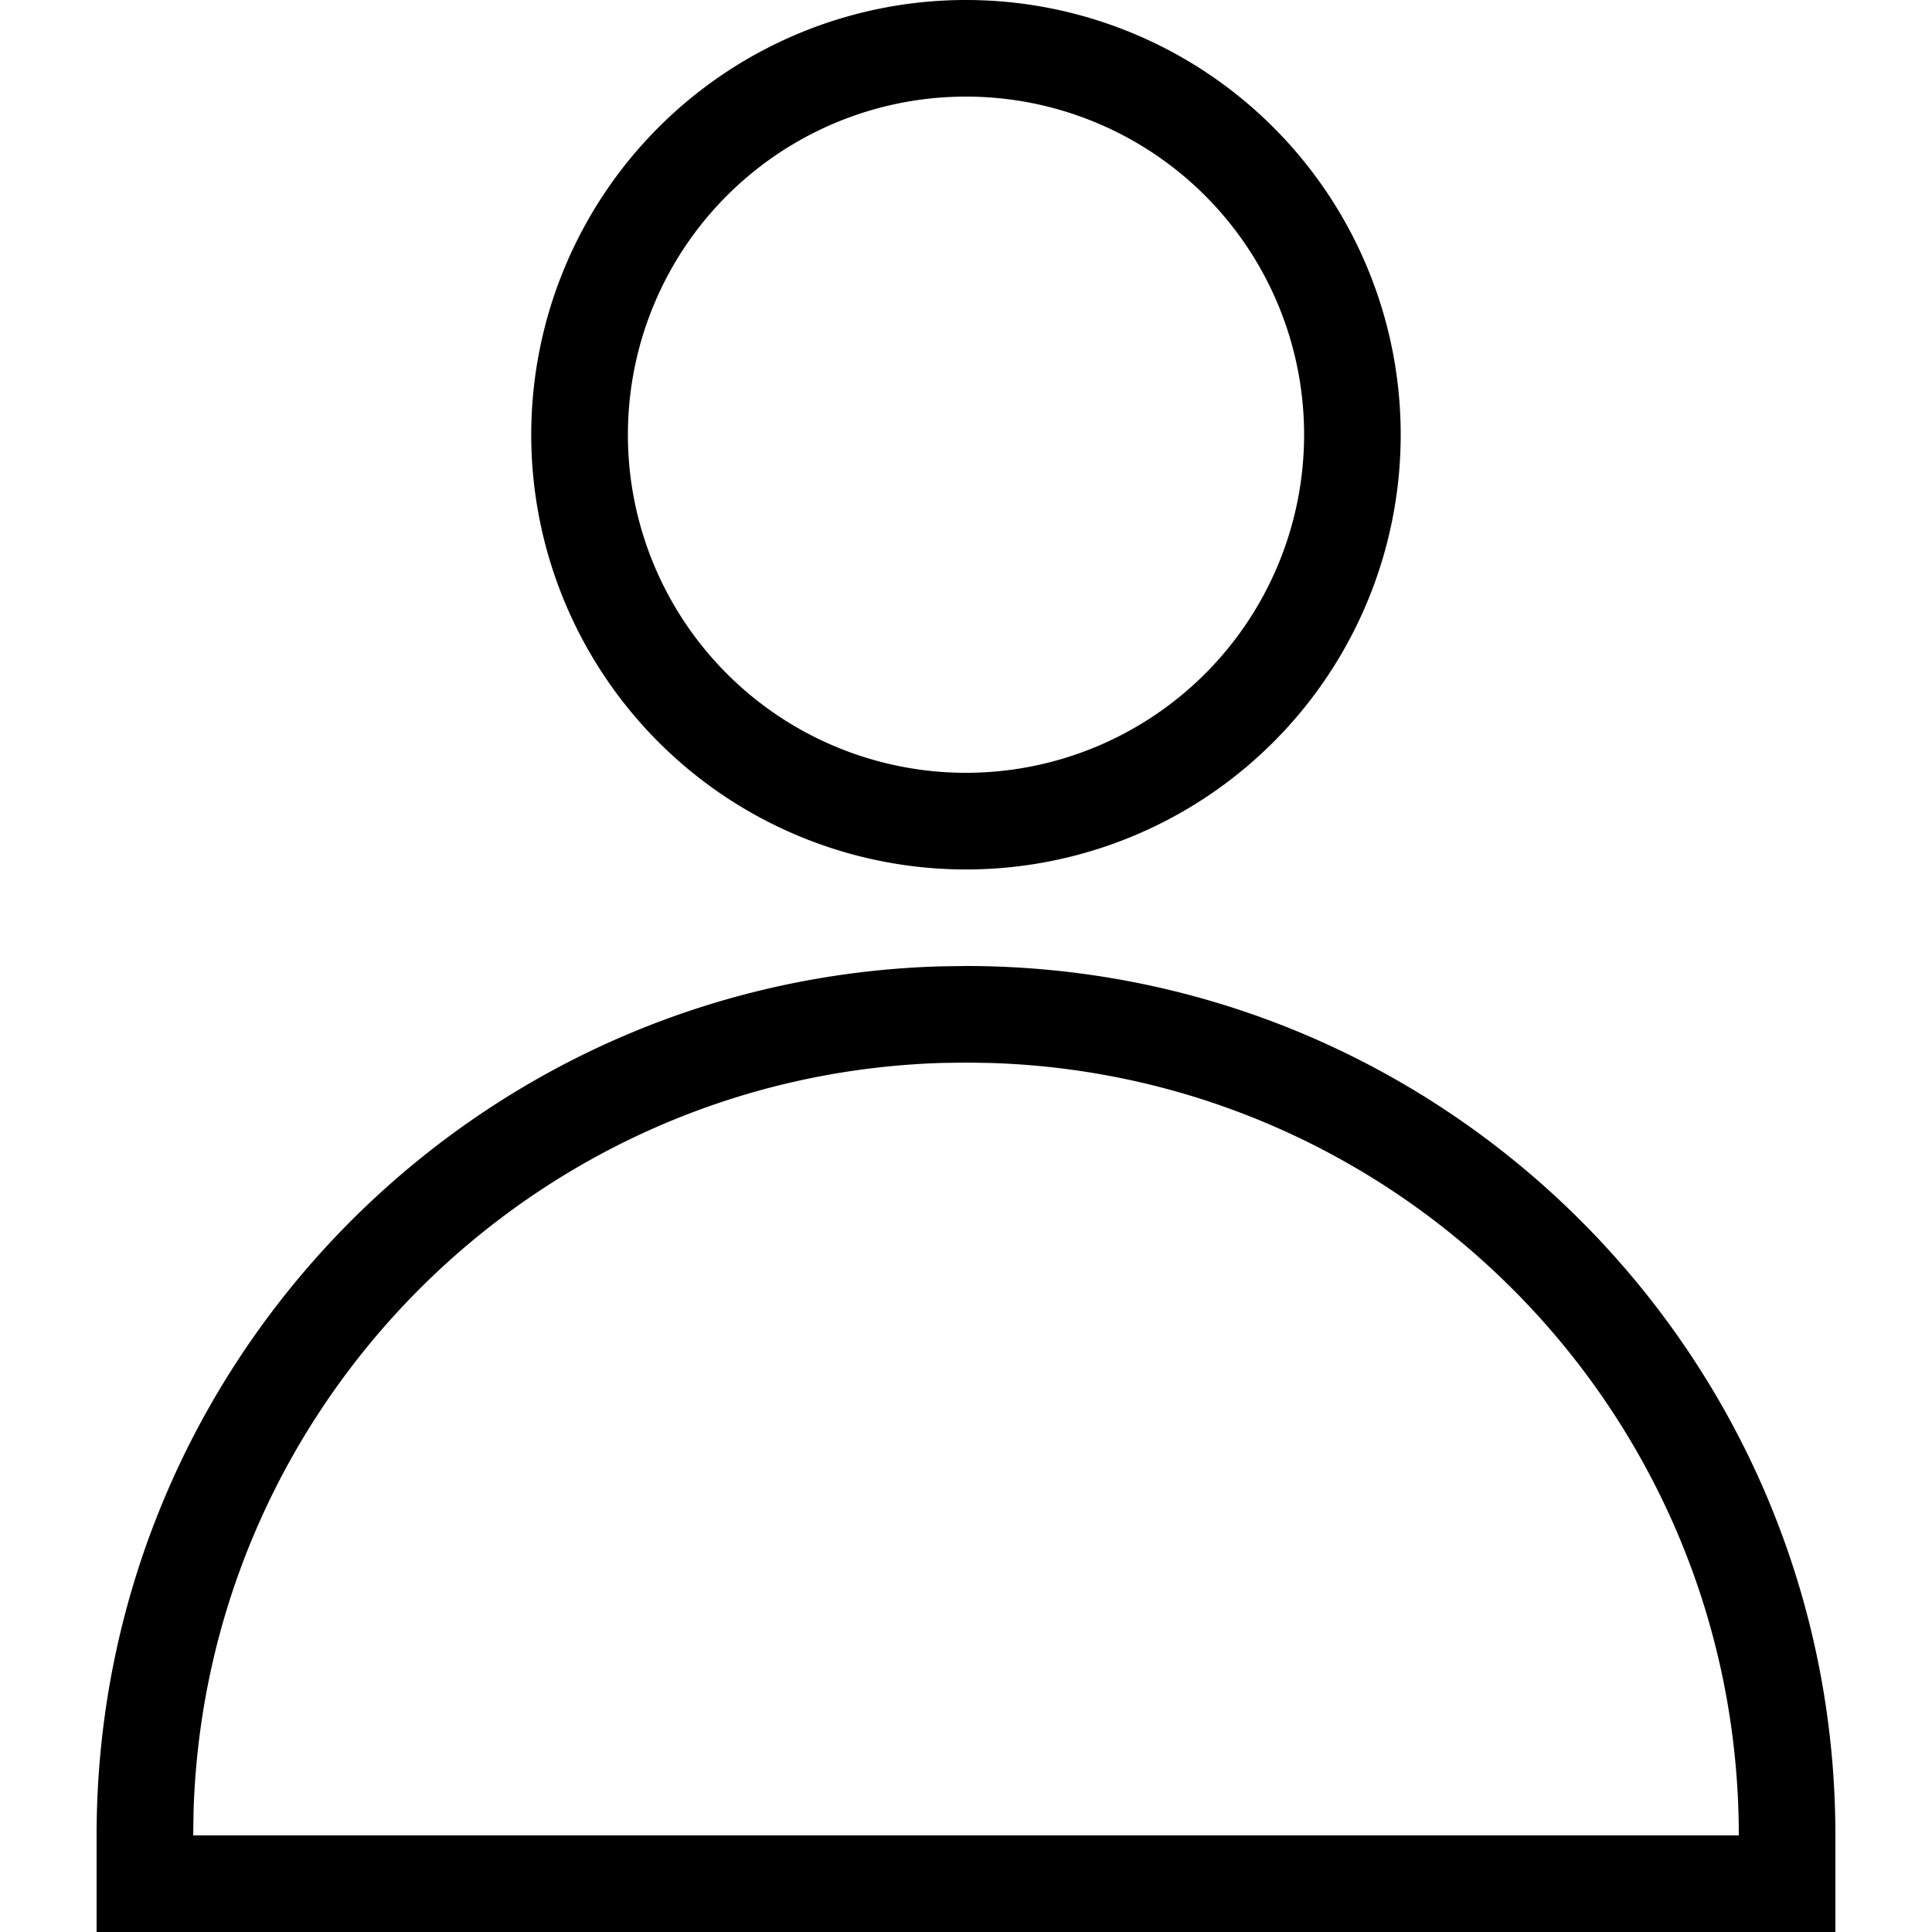 <svg class="svg-icon icon-account" aria-hidden="true" xmlns="http://www.w3.org/2000/svg" viewBox="0 0 32 32">
      <path d="M16 0a7.2 7.2 0 11-.001 14.401A7.2 7.2 0 0116 0zm0 1.6a5.6 5.6 0 100 11.2 5.6 5.6 0 000-11.2zM16 16c7.952 0 14.4 6.448 14.4 14.4V32H1.6v-1.6c0-7.811 6.219-14.17 13.976-14.394L16 16zm.022 1.6l-.4.005c-6.776.197-12.21 5.651-12.416 12.397L3.2 30.4h25.6c0-6.936-5.517-12.584-12.4-12.794l-.379-.006z"></path>
      <title>Account icon</title><desc>Proceeds to the account page.</desc>
    </svg>